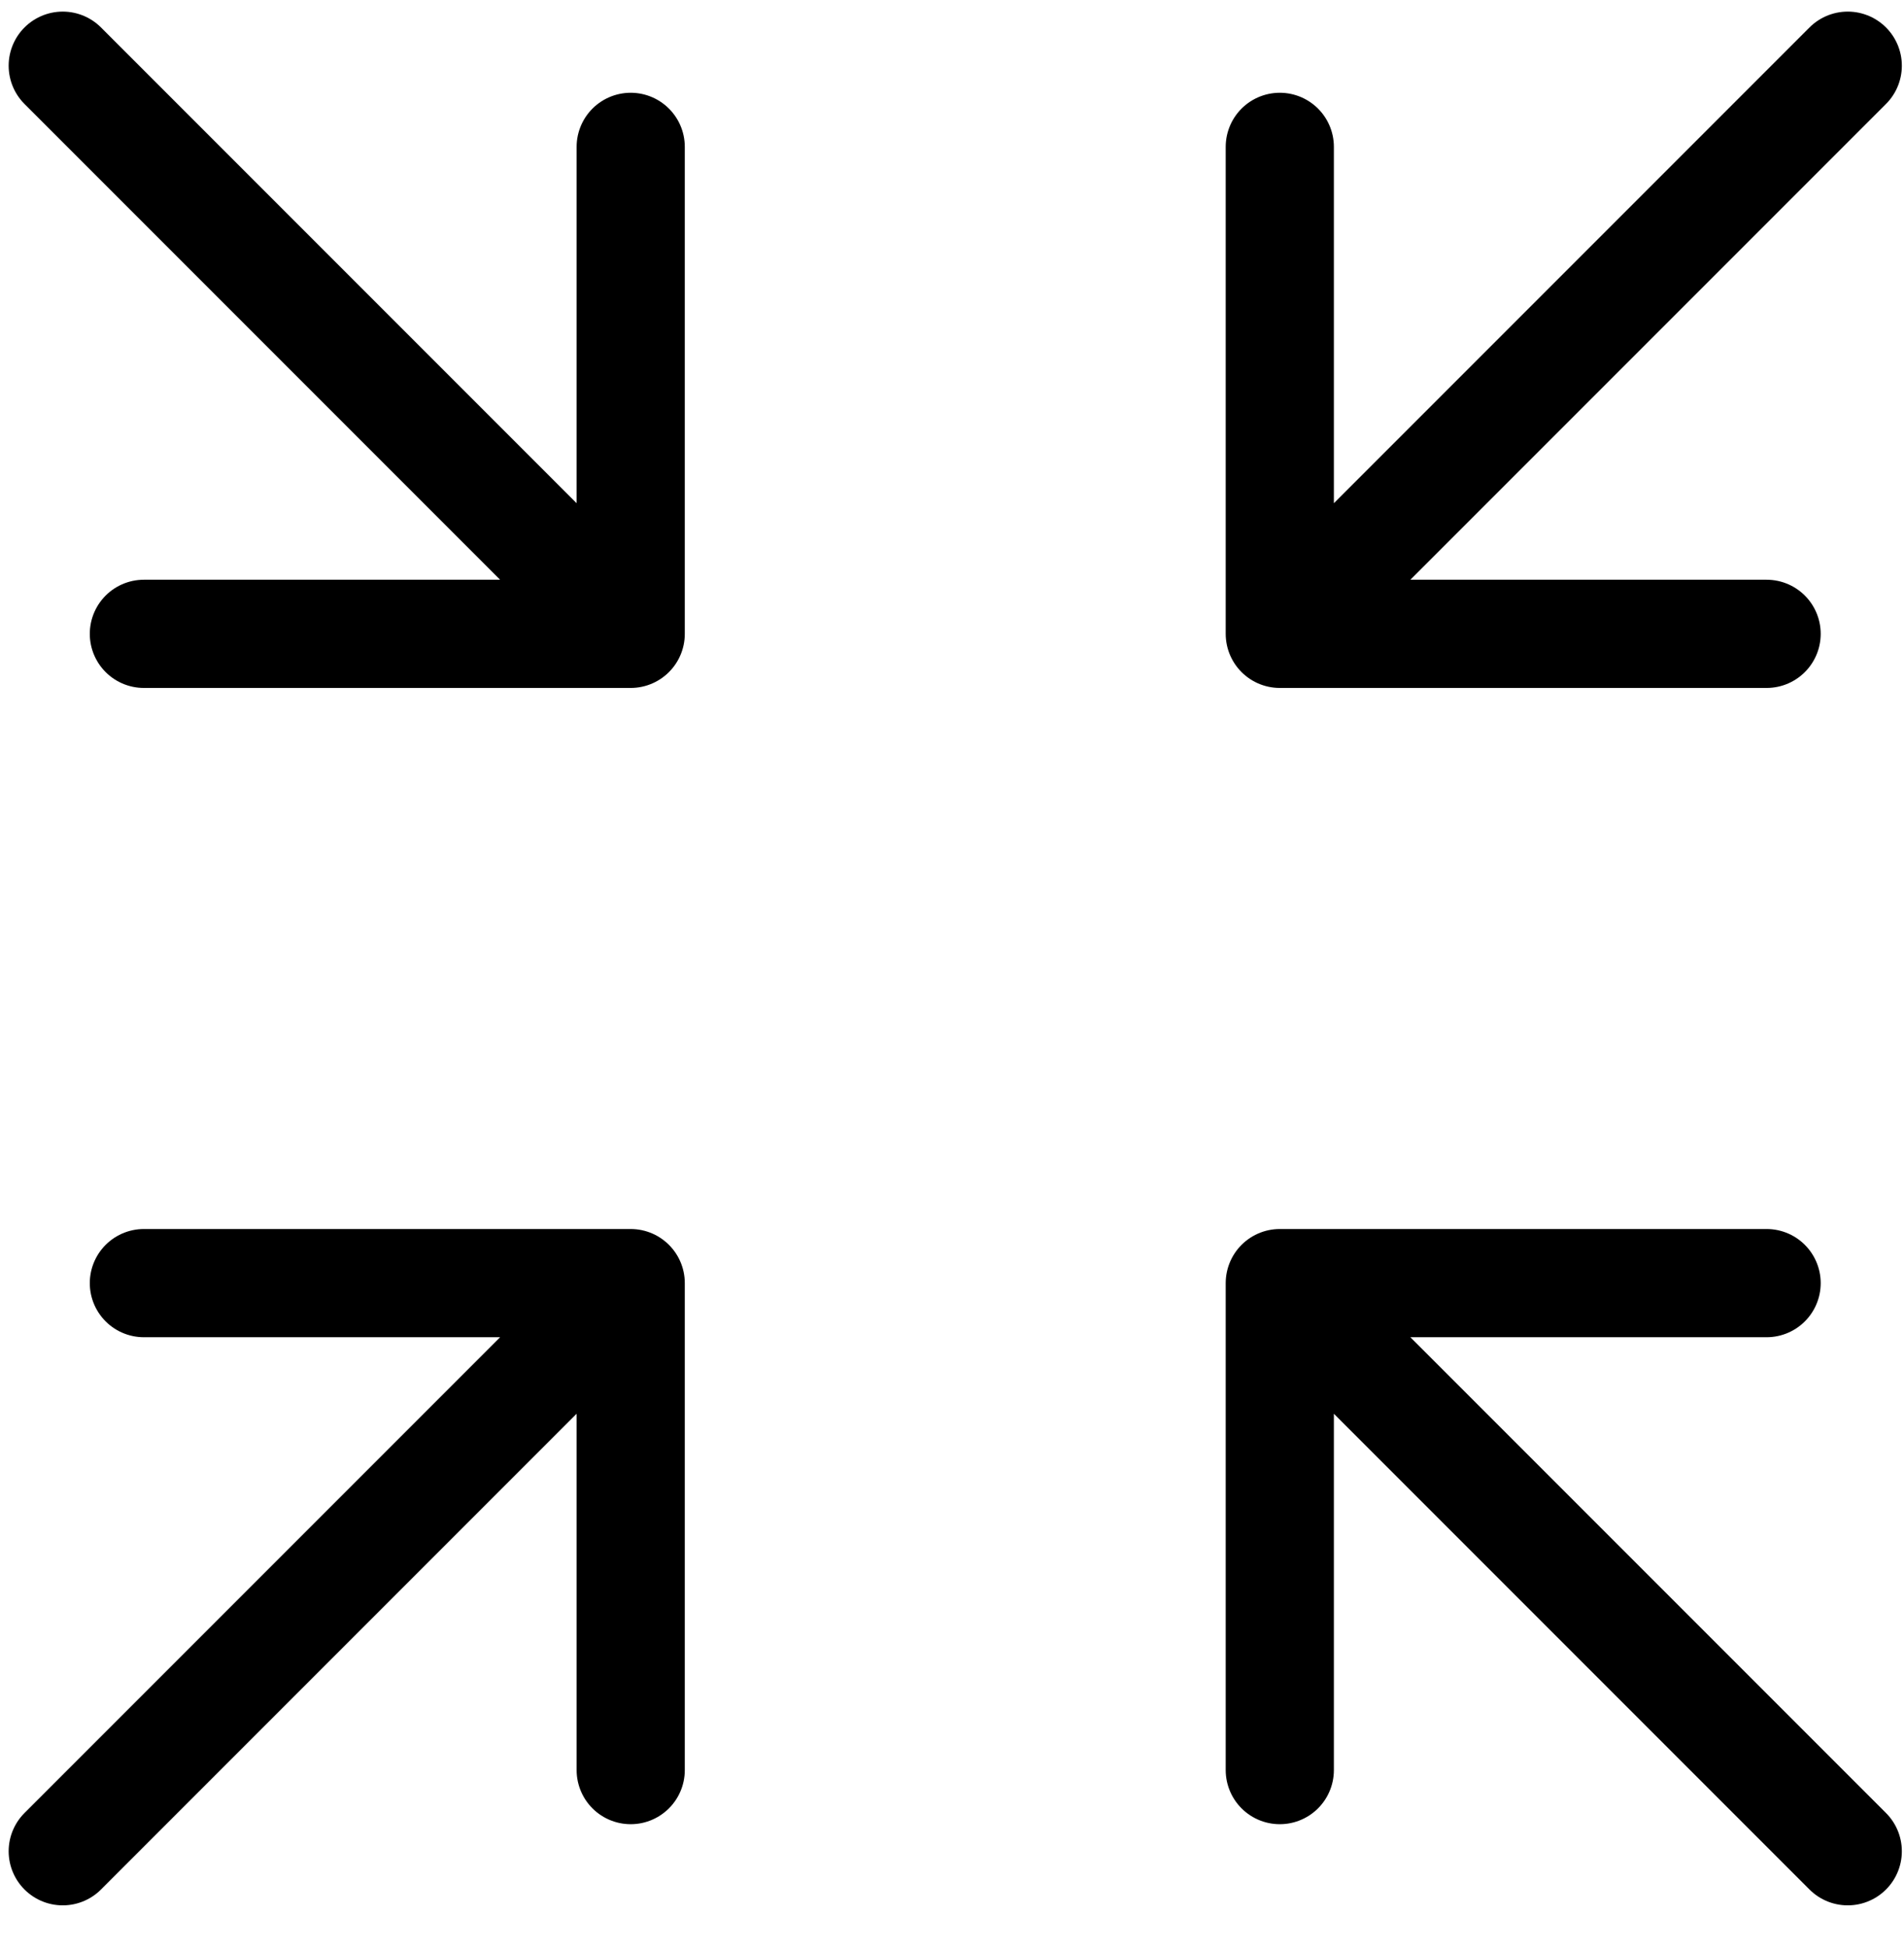 <svg width="44" height="45" viewBox="0 0 44 45" fill="none" xmlns="http://www.w3.org/2000/svg">
<path d="M14.575 14.643V3.393M14.575 14.643H3.325M14.575 14.643L1.45 1.518M14.575 29.643V40.893M14.575 29.643H3.325M14.575 29.643L1.45 42.768M29.575 14.643H40.825M29.575 14.643V3.393M29.575 14.643L42.7 1.518M29.575 29.643H40.825M29.575 29.643V40.893M29.575 29.643L42.7 42.768" stroke="black" stroke-width="2.5" stroke-linecap="round" stroke-linejoin="round"/>
</svg>
